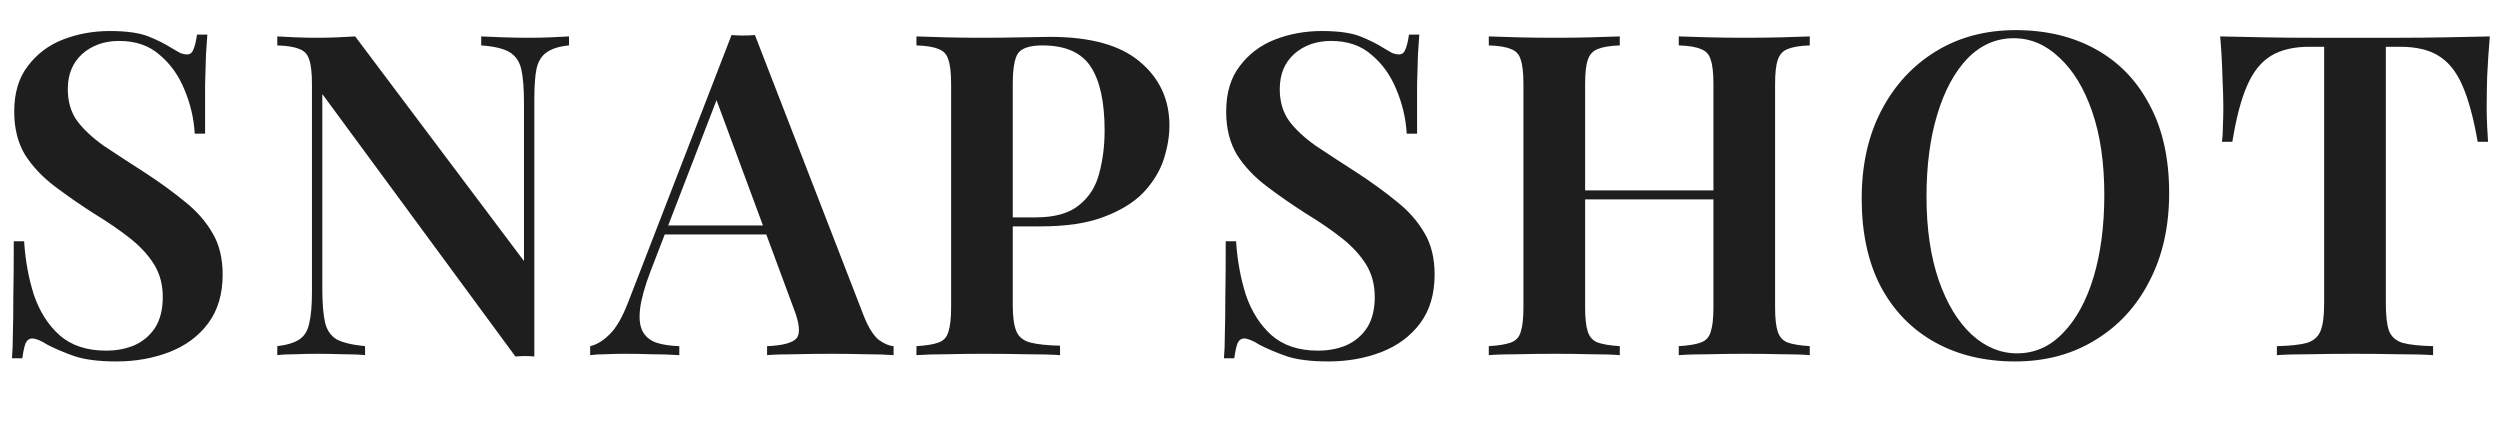 <svg xmlns="http://www.w3.org/2000/svg" fill="none" viewBox="0 0 83 14" height="14" width="83">
<path fill="#1E1E1E" d="M82.662 1.209C82.623 1.668 82.593 2.116 82.573 2.554C82.563 2.983 82.558 3.312 82.558 3.541C82.558 3.77 82.563 3.984 82.573 4.183C82.583 4.383 82.593 4.557 82.603 4.707H82.259C82.119 3.909 81.95 3.287 81.751 2.838C81.552 2.38 81.287 2.051 80.959 1.852C80.64 1.653 80.216 1.553 79.688 1.553H79.21V10.072C79.21 10.48 79.245 10.784 79.315 10.984C79.394 11.183 79.549 11.318 79.778 11.387C80.007 11.447 80.341 11.482 80.779 11.492V11.791C80.48 11.771 80.092 11.761 79.614 11.761C79.135 11.751 78.647 11.746 78.149 11.746C77.631 11.746 77.142 11.751 76.684 11.761C76.236 11.761 75.872 11.771 75.593 11.791V11.492C76.022 11.482 76.35 11.447 76.579 11.387C76.809 11.318 76.963 11.183 77.043 10.984C77.123 10.784 77.162 10.48 77.162 10.072V1.553H76.669C76.151 1.553 75.728 1.653 75.399 1.852C75.07 2.051 74.806 2.38 74.607 2.838C74.407 3.287 74.243 3.909 74.114 4.707H73.77C73.79 4.557 73.8 4.383 73.8 4.183C73.81 3.984 73.815 3.77 73.815 3.541C73.815 3.312 73.805 2.983 73.785 2.554C73.775 2.116 73.75 1.668 73.71 1.209C74.148 1.219 74.632 1.229 75.16 1.239C75.688 1.249 76.216 1.254 76.744 1.254C77.272 1.254 77.755 1.254 78.194 1.254C78.622 1.254 79.1 1.254 79.628 1.254C80.156 1.254 80.685 1.249 81.213 1.239C81.741 1.229 82.224 1.219 82.662 1.209Z"></path>
<path fill="#1E1E1E" d="M66.919 1C67.935 1 68.827 1.214 69.594 1.643C70.362 2.071 70.954 2.689 71.373 3.496C71.801 4.293 72.016 5.264 72.016 6.41C72.016 7.526 71.796 8.503 71.358 9.34C70.93 10.177 70.327 10.829 69.549 11.298C68.782 11.766 67.9 12 66.904 12C65.888 12 64.996 11.786 64.229 11.357C63.462 10.929 62.864 10.311 62.435 9.504C62.017 8.697 61.808 7.726 61.808 6.59C61.808 5.474 62.027 4.497 62.465 3.66C62.904 2.823 63.506 2.171 64.274 1.702C65.041 1.234 65.923 1 66.919 1ZM66.859 1.269C66.271 1.269 65.758 1.493 65.32 1.942C64.891 2.39 64.558 3.008 64.319 3.795C64.079 4.582 63.96 5.494 63.96 6.53C63.96 7.586 64.094 8.508 64.363 9.295C64.632 10.072 64.996 10.675 65.454 11.103C65.913 11.522 66.416 11.731 66.964 11.731C67.552 11.731 68.06 11.507 68.488 11.058C68.927 10.61 69.266 9.992 69.505 9.205C69.744 8.408 69.863 7.496 69.863 6.47C69.863 5.404 69.729 4.482 69.46 3.705C69.191 2.928 68.827 2.33 68.369 1.912C67.92 1.483 67.417 1.269 66.859 1.269Z"></path>
<path fill="#1E1E1E" d="M55.735 11.791V11.492C56.064 11.472 56.308 11.432 56.467 11.372C56.636 11.312 56.746 11.193 56.796 11.014C56.856 10.834 56.886 10.565 56.886 10.207V2.793C56.886 2.425 56.856 2.156 56.796 1.986C56.746 1.807 56.636 1.688 56.467 1.628C56.308 1.558 56.064 1.518 55.735 1.508V1.209C56.004 1.219 56.338 1.229 56.736 1.239C57.135 1.249 57.533 1.254 57.932 1.254C58.37 1.254 58.779 1.249 59.157 1.239C59.546 1.229 59.855 1.219 60.084 1.209V1.508C59.765 1.518 59.521 1.558 59.352 1.628C59.192 1.688 59.083 1.807 59.023 1.986C58.963 2.156 58.933 2.425 58.933 2.793V10.207C58.933 10.565 58.963 10.834 59.023 11.014C59.083 11.193 59.192 11.312 59.352 11.372C59.521 11.432 59.765 11.472 60.084 11.492V11.791C59.855 11.771 59.546 11.761 59.157 11.761C58.779 11.751 58.37 11.746 57.932 11.746C57.533 11.746 57.135 11.751 56.736 11.761C56.338 11.761 56.004 11.771 55.735 11.791ZM49.428 11.791V11.492C49.757 11.472 50.001 11.432 50.16 11.372C50.33 11.312 50.439 11.193 50.489 11.014C50.549 10.834 50.578 10.565 50.578 10.207V2.793C50.578 2.425 50.549 2.156 50.489 1.986C50.439 1.807 50.33 1.688 50.16 1.628C50.001 1.558 49.757 1.518 49.428 1.508V1.209C49.677 1.219 49.996 1.229 50.384 1.239C50.773 1.249 51.191 1.254 51.64 1.254C52.038 1.254 52.432 1.249 52.82 1.239C53.209 1.229 53.528 1.219 53.777 1.209V1.508C53.458 1.518 53.214 1.558 53.045 1.628C52.885 1.688 52.776 1.807 52.716 1.986C52.656 2.156 52.626 2.425 52.626 2.793V10.207C52.626 10.565 52.656 10.834 52.716 11.014C52.776 11.193 52.885 11.312 53.045 11.372C53.214 11.432 53.458 11.472 53.777 11.492V11.791C53.528 11.771 53.209 11.761 52.82 11.761C52.432 11.751 52.038 11.746 51.64 11.746C51.191 11.746 50.773 11.751 50.384 11.761C49.996 11.761 49.677 11.771 49.428 11.791ZM51.804 6.62V6.321H57.708V6.62H51.804Z"></path>
<path fill="#1E1E1E" d="M43.878 1.03C44.436 1.03 44.864 1.09 45.163 1.209C45.462 1.329 45.721 1.458 45.941 1.598C46.06 1.668 46.155 1.722 46.224 1.762C46.304 1.792 46.379 1.807 46.449 1.807C46.548 1.807 46.618 1.752 46.658 1.643C46.708 1.533 46.748 1.369 46.777 1.149H47.121C47.111 1.339 47.096 1.558 47.076 1.807C47.066 2.056 47.056 2.39 47.047 2.808C47.047 3.217 47.047 3.76 47.047 4.438H46.703C46.673 3.929 46.558 3.441 46.359 2.973C46.17 2.505 45.896 2.121 45.537 1.822C45.188 1.513 44.74 1.359 44.192 1.359C43.704 1.359 43.295 1.503 42.966 1.792C42.647 2.081 42.488 2.47 42.488 2.958C42.488 3.376 42.593 3.73 42.802 4.019C43.011 4.298 43.305 4.572 43.684 4.841C44.072 5.1 44.531 5.399 45.059 5.738C45.547 6.057 45.985 6.375 46.374 6.694C46.763 7.003 47.066 7.347 47.286 7.726C47.515 8.104 47.629 8.567 47.629 9.115C47.629 9.763 47.47 10.301 47.151 10.73C46.832 11.158 46.404 11.477 45.866 11.686C45.328 11.895 44.74 12 44.102 12C43.514 12 43.046 11.94 42.697 11.821C42.358 11.701 42.065 11.576 41.816 11.447C41.596 11.307 41.427 11.238 41.307 11.238C41.208 11.238 41.133 11.293 41.083 11.402C41.043 11.512 41.008 11.676 40.978 11.895H40.635C40.655 11.666 40.665 11.397 40.665 11.088C40.675 10.779 40.68 10.381 40.68 9.893C40.69 9.394 40.694 8.767 40.694 8.01H41.038C41.078 8.647 41.188 9.245 41.367 9.803C41.556 10.351 41.84 10.794 42.219 11.133C42.608 11.472 43.121 11.641 43.758 11.641C44.107 11.641 44.421 11.582 44.7 11.462C44.989 11.332 45.218 11.138 45.388 10.879C45.557 10.61 45.642 10.271 45.642 9.863C45.642 9.454 45.547 9.096 45.358 8.787C45.168 8.478 44.904 8.189 44.566 7.92C44.227 7.651 43.828 7.377 43.37 7.098C42.901 6.799 42.463 6.495 42.055 6.186C41.646 5.877 41.317 5.529 41.068 5.14C40.829 4.741 40.709 4.263 40.709 3.705C40.709 3.087 40.859 2.584 41.158 2.196C41.457 1.797 41.845 1.503 42.324 1.314C42.812 1.125 43.33 1.03 43.878 1.03Z"></path>
<path fill="#1E1E1E" d="M30.426 1.209C30.675 1.219 30.994 1.229 31.382 1.239C31.771 1.249 32.16 1.254 32.548 1.254C33.036 1.254 33.5 1.249 33.938 1.239C34.376 1.229 34.685 1.224 34.865 1.224C36.2 1.224 37.191 1.498 37.839 2.046C38.496 2.594 38.825 3.302 38.825 4.168C38.825 4.527 38.761 4.906 38.631 5.304C38.501 5.693 38.277 6.057 37.958 6.395C37.64 6.724 37.201 6.993 36.643 7.202C36.095 7.412 35.393 7.516 34.536 7.516H33.041V7.217H34.386C35.014 7.217 35.492 7.083 35.821 6.814C36.16 6.545 36.384 6.191 36.494 5.753C36.613 5.314 36.673 4.841 36.673 4.333C36.673 3.386 36.519 2.679 36.21 2.211C35.901 1.742 35.368 1.508 34.611 1.508C34.202 1.508 33.933 1.593 33.803 1.762C33.684 1.932 33.624 2.275 33.624 2.793V10.147C33.624 10.525 33.664 10.809 33.744 10.999C33.823 11.188 33.978 11.312 34.207 11.372C34.436 11.432 34.765 11.467 35.193 11.477V11.791C34.904 11.771 34.531 11.761 34.072 11.761C33.614 11.751 33.141 11.746 32.653 11.746C32.234 11.746 31.831 11.751 31.442 11.761C31.053 11.761 30.715 11.771 30.426 11.791V11.492C30.755 11.472 30.999 11.432 31.158 11.372C31.328 11.312 31.437 11.193 31.487 11.014C31.547 10.834 31.577 10.565 31.577 10.207V2.793C31.577 2.425 31.547 2.156 31.487 1.986C31.437 1.807 31.328 1.688 31.158 1.628C30.999 1.558 30.755 1.518 30.426 1.508V1.209Z"></path>
<path fill="#1E1E1E" d="M25.064 1.164L28.696 10.535C28.845 10.894 29.005 11.143 29.174 11.283C29.353 11.412 29.518 11.482 29.667 11.492V11.791C29.408 11.771 29.094 11.761 28.726 11.761C28.367 11.751 27.998 11.746 27.62 11.746C27.181 11.746 26.773 11.751 26.394 11.761C26.015 11.761 25.706 11.771 25.467 11.791V11.492C25.976 11.472 26.299 11.387 26.439 11.238C26.578 11.078 26.549 10.745 26.349 10.236L23.719 3.137L23.988 2.808L21.596 9.011C21.407 9.509 21.293 9.918 21.253 10.236C21.213 10.555 21.238 10.804 21.327 10.984C21.417 11.163 21.567 11.293 21.776 11.372C21.985 11.442 22.244 11.482 22.553 11.492V11.791C22.234 11.771 21.925 11.761 21.626 11.761C21.327 11.751 21.029 11.746 20.73 11.746C20.51 11.746 20.301 11.751 20.102 11.761C19.913 11.761 19.743 11.771 19.594 11.791V11.492C19.813 11.442 20.027 11.312 20.236 11.103C20.456 10.894 20.665 10.53 20.864 10.012L24.287 1.164C24.406 1.174 24.536 1.179 24.675 1.179C24.815 1.179 24.944 1.174 25.064 1.164ZM26.364 7.486V7.785H21.91L22.06 7.486H26.364Z"></path>
<path fill="#1E1E1E" d="M18.891 1.209V1.508C18.572 1.538 18.328 1.613 18.159 1.732C17.989 1.842 17.875 2.021 17.815 2.27C17.765 2.51 17.74 2.853 17.74 3.302V11.836C17.65 11.826 17.551 11.821 17.441 11.821C17.341 11.821 17.232 11.826 17.112 11.836L10.701 3.122V9.579C10.701 10.057 10.73 10.431 10.79 10.7C10.85 10.959 10.98 11.148 11.179 11.268C11.388 11.377 11.702 11.452 12.12 11.492V11.791C11.931 11.771 11.687 11.761 11.388 11.761C11.089 11.751 10.805 11.746 10.536 11.746C10.297 11.746 10.053 11.751 9.804 11.761C9.565 11.761 9.365 11.771 9.206 11.791V11.492C9.535 11.452 9.779 11.377 9.938 11.268C10.108 11.158 10.217 10.979 10.267 10.73C10.327 10.48 10.357 10.137 10.357 9.698V2.793C10.357 2.425 10.327 2.156 10.267 1.986C10.217 1.807 10.108 1.688 9.938 1.628C9.779 1.558 9.535 1.518 9.206 1.508V1.209C9.365 1.219 9.565 1.229 9.804 1.239C10.053 1.249 10.297 1.254 10.536 1.254C10.765 1.254 10.99 1.249 11.209 1.239C11.428 1.229 11.622 1.219 11.792 1.209L17.396 8.667V3.421C17.396 2.933 17.366 2.559 17.307 2.3C17.247 2.041 17.117 1.852 16.918 1.732C16.719 1.613 16.405 1.538 15.976 1.508V1.209C16.166 1.219 16.41 1.229 16.709 1.239C17.018 1.249 17.302 1.254 17.561 1.254C17.81 1.254 18.054 1.249 18.293 1.239C18.542 1.229 18.741 1.219 18.891 1.209Z"></path>
<path fill="#1E1E1E" d="M3.641 1.03C4.199 1.03 4.627 1.09 4.926 1.209C5.225 1.329 5.484 1.458 5.703 1.598C5.823 1.668 5.917 1.722 5.987 1.762C6.067 1.792 6.142 1.807 6.211 1.807C6.311 1.807 6.381 1.752 6.421 1.643C6.47 1.533 6.51 1.369 6.54 1.149H6.884C6.874 1.339 6.859 1.558 6.839 1.807C6.829 2.056 6.819 2.39 6.809 2.808C6.809 3.217 6.809 3.76 6.809 4.438H6.465C6.436 3.929 6.321 3.441 6.122 2.973C5.932 2.505 5.658 2.121 5.3 1.822C4.951 1.513 4.503 1.359 3.955 1.359C3.466 1.359 3.058 1.503 2.729 1.792C2.41 2.081 2.251 2.47 2.251 2.958C2.251 3.376 2.355 3.73 2.565 4.019C2.774 4.298 3.068 4.572 3.446 4.841C3.835 5.1 4.293 5.399 4.821 5.738C5.31 6.057 5.748 6.375 6.137 6.694C6.525 7.003 6.829 7.347 7.048 7.726C7.277 8.104 7.392 8.567 7.392 9.115C7.392 9.763 7.233 10.301 6.914 10.73C6.595 11.158 6.166 11.477 5.628 11.686C5.09 11.895 4.503 12 3.865 12C3.277 12 2.809 11.94 2.46 11.821C2.121 11.701 1.827 11.576 1.578 11.447C1.359 11.307 1.19 11.238 1.07 11.238C0.97 11.238 0.896 11.293 0.846 11.402C0.806 11.512 0.771 11.676 0.741 11.895H0.397C0.417 11.666 0.427 11.397 0.427 11.088C0.437 10.779 0.442 10.381 0.442 9.893C0.452 9.394 0.457 8.767 0.457 8.01H0.801C0.841 8.647 0.95 9.245 1.13 9.803C1.319 10.351 1.603 10.794 1.982 11.133C2.37 11.472 2.883 11.641 3.521 11.641C3.87 11.641 4.184 11.582 4.463 11.462C4.752 11.332 4.981 11.138 5.15 10.879C5.32 10.61 5.404 10.271 5.404 9.863C5.404 9.454 5.31 9.096 5.12 8.787C4.931 8.478 4.667 8.189 4.328 7.92C3.989 7.651 3.591 7.377 3.133 7.098C2.664 6.799 2.226 6.495 1.817 6.186C1.409 5.877 1.08 5.529 0.831 5.14C0.592 4.741 0.472 4.263 0.472 3.705C0.472 3.087 0.622 2.584 0.921 2.196C1.219 1.797 1.608 1.503 2.086 1.314C2.575 1.125 3.093 1.03 3.641 1.03Z"></path>
</svg>
